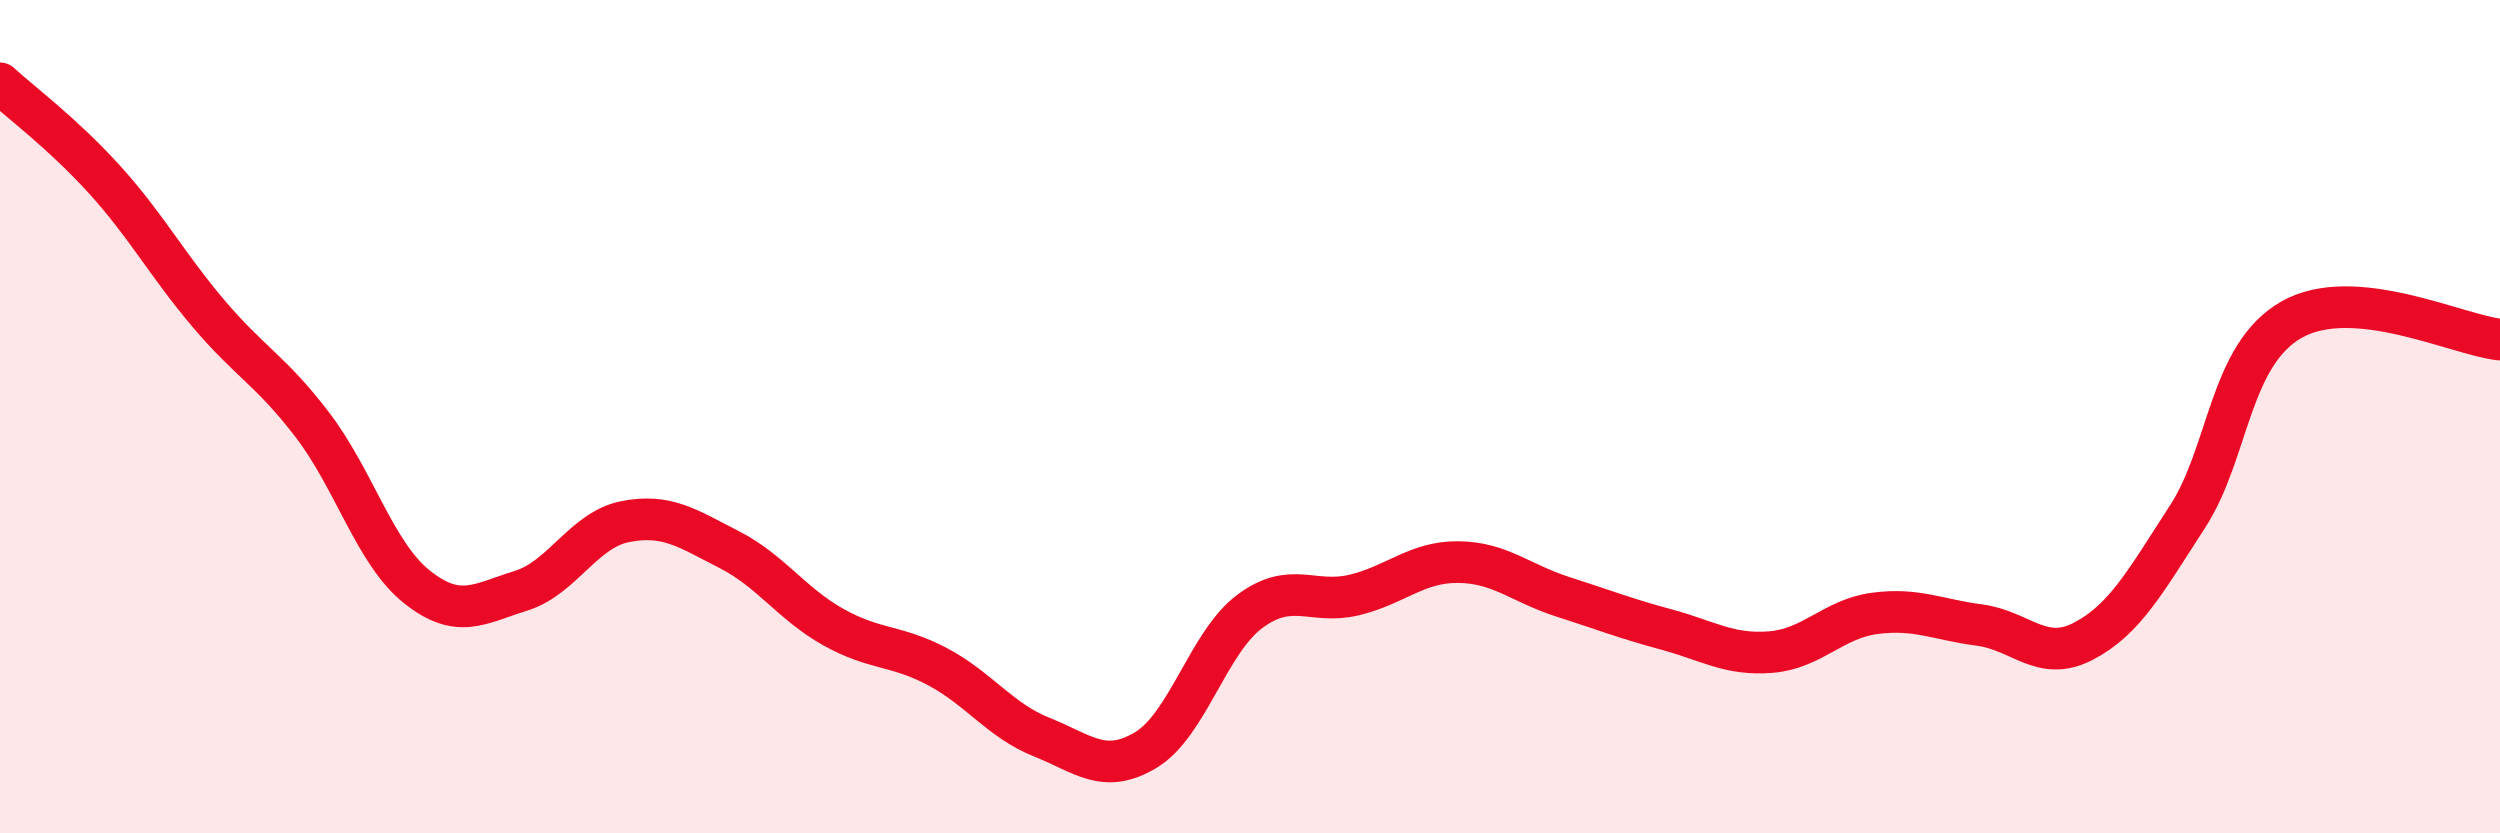 
    <svg width="60" height="20" viewBox="0 0 60 20" xmlns="http://www.w3.org/2000/svg">
      <path
        d="M 0,2 C 0.5,2.46 1.5,3.2 2.5,4.3 C 3.5,5.4 4,6.34 5,7.52 C 6,8.7 6.5,8.89 7.5,10.2 C 8.5,11.51 9,13.28 10,14.08 C 11,14.88 11.5,14.49 12.5,14.18 C 13.5,13.87 14,12.72 15,12.52 C 16,12.32 16.5,12.68 17.5,13.19 C 18.5,13.7 19,14.49 20,15.05 C 21,15.61 21.5,15.47 22.5,16 C 23.5,16.53 24,17.29 25,17.69 C 26,18.09 26.5,18.6 27.5,18 C 28.5,17.4 29,15.41 30,14.67 C 31,13.93 31.5,14.52 32.5,14.28 C 33.5,14.04 34,13.48 35,13.49 C 36,13.5 36.5,14 37.5,14.32 C 38.5,14.64 39,14.84 40,15.11 C 41,15.38 41.5,15.73 42.5,15.65 C 43.5,15.57 44,14.85 45,14.72 C 46,14.59 46.5,14.87 47.5,15 C 48.5,15.13 49,15.91 50,15.39 C 51,14.87 51.5,13.94 52.5,12.4 C 53.5,10.86 53.5,8.52 55,7.67 C 56.5,6.82 59,8.05 60,8.15L60 20L0 20Z"
        fill="#EB0A25"
        opacity="0.1"
        stroke-linecap="round"
        stroke-linejoin="round"
      />
      <path
        d="M 0,2 C 0.5,2.46 1.5,3.2 2.5,4.3 C 3.5,5.4 4,6.34 5,7.52 C 6,8.7 6.5,8.89 7.5,10.2 C 8.5,11.51 9,13.28 10,14.08 C 11,14.88 11.5,14.49 12.5,14.18 C 13.5,13.87 14,12.72 15,12.52 C 16,12.32 16.5,12.68 17.5,13.19 C 18.5,13.7 19,14.49 20,15.05 C 21,15.61 21.5,15.47 22.5,16 C 23.5,16.53 24,17.29 25,17.69 C 26,18.09 26.5,18.6 27.5,18 C 28.5,17.4 29,15.41 30,14.67 C 31,13.93 31.5,14.52 32.5,14.28 C 33.5,14.04 34,13.48 35,13.49 C 36,13.5 36.5,14 37.5,14.32 C 38.5,14.64 39,14.84 40,15.11 C 41,15.38 41.5,15.73 42.5,15.65 C 43.5,15.57 44,14.85 45,14.72 C 46,14.59 46.5,14.87 47.5,15 C 48.5,15.13 49,15.91 50,15.39 C 51,14.87 51.5,13.94 52.5,12.4 C 53.5,10.86 53.5,8.52 55,7.67 C 56.5,6.82 59,8.05 60,8.15"
        stroke="#EB0A25"
        stroke-width="1"
        fill="none"
        stroke-linecap="round"
        stroke-linejoin="round"
      />
    </svg>
  